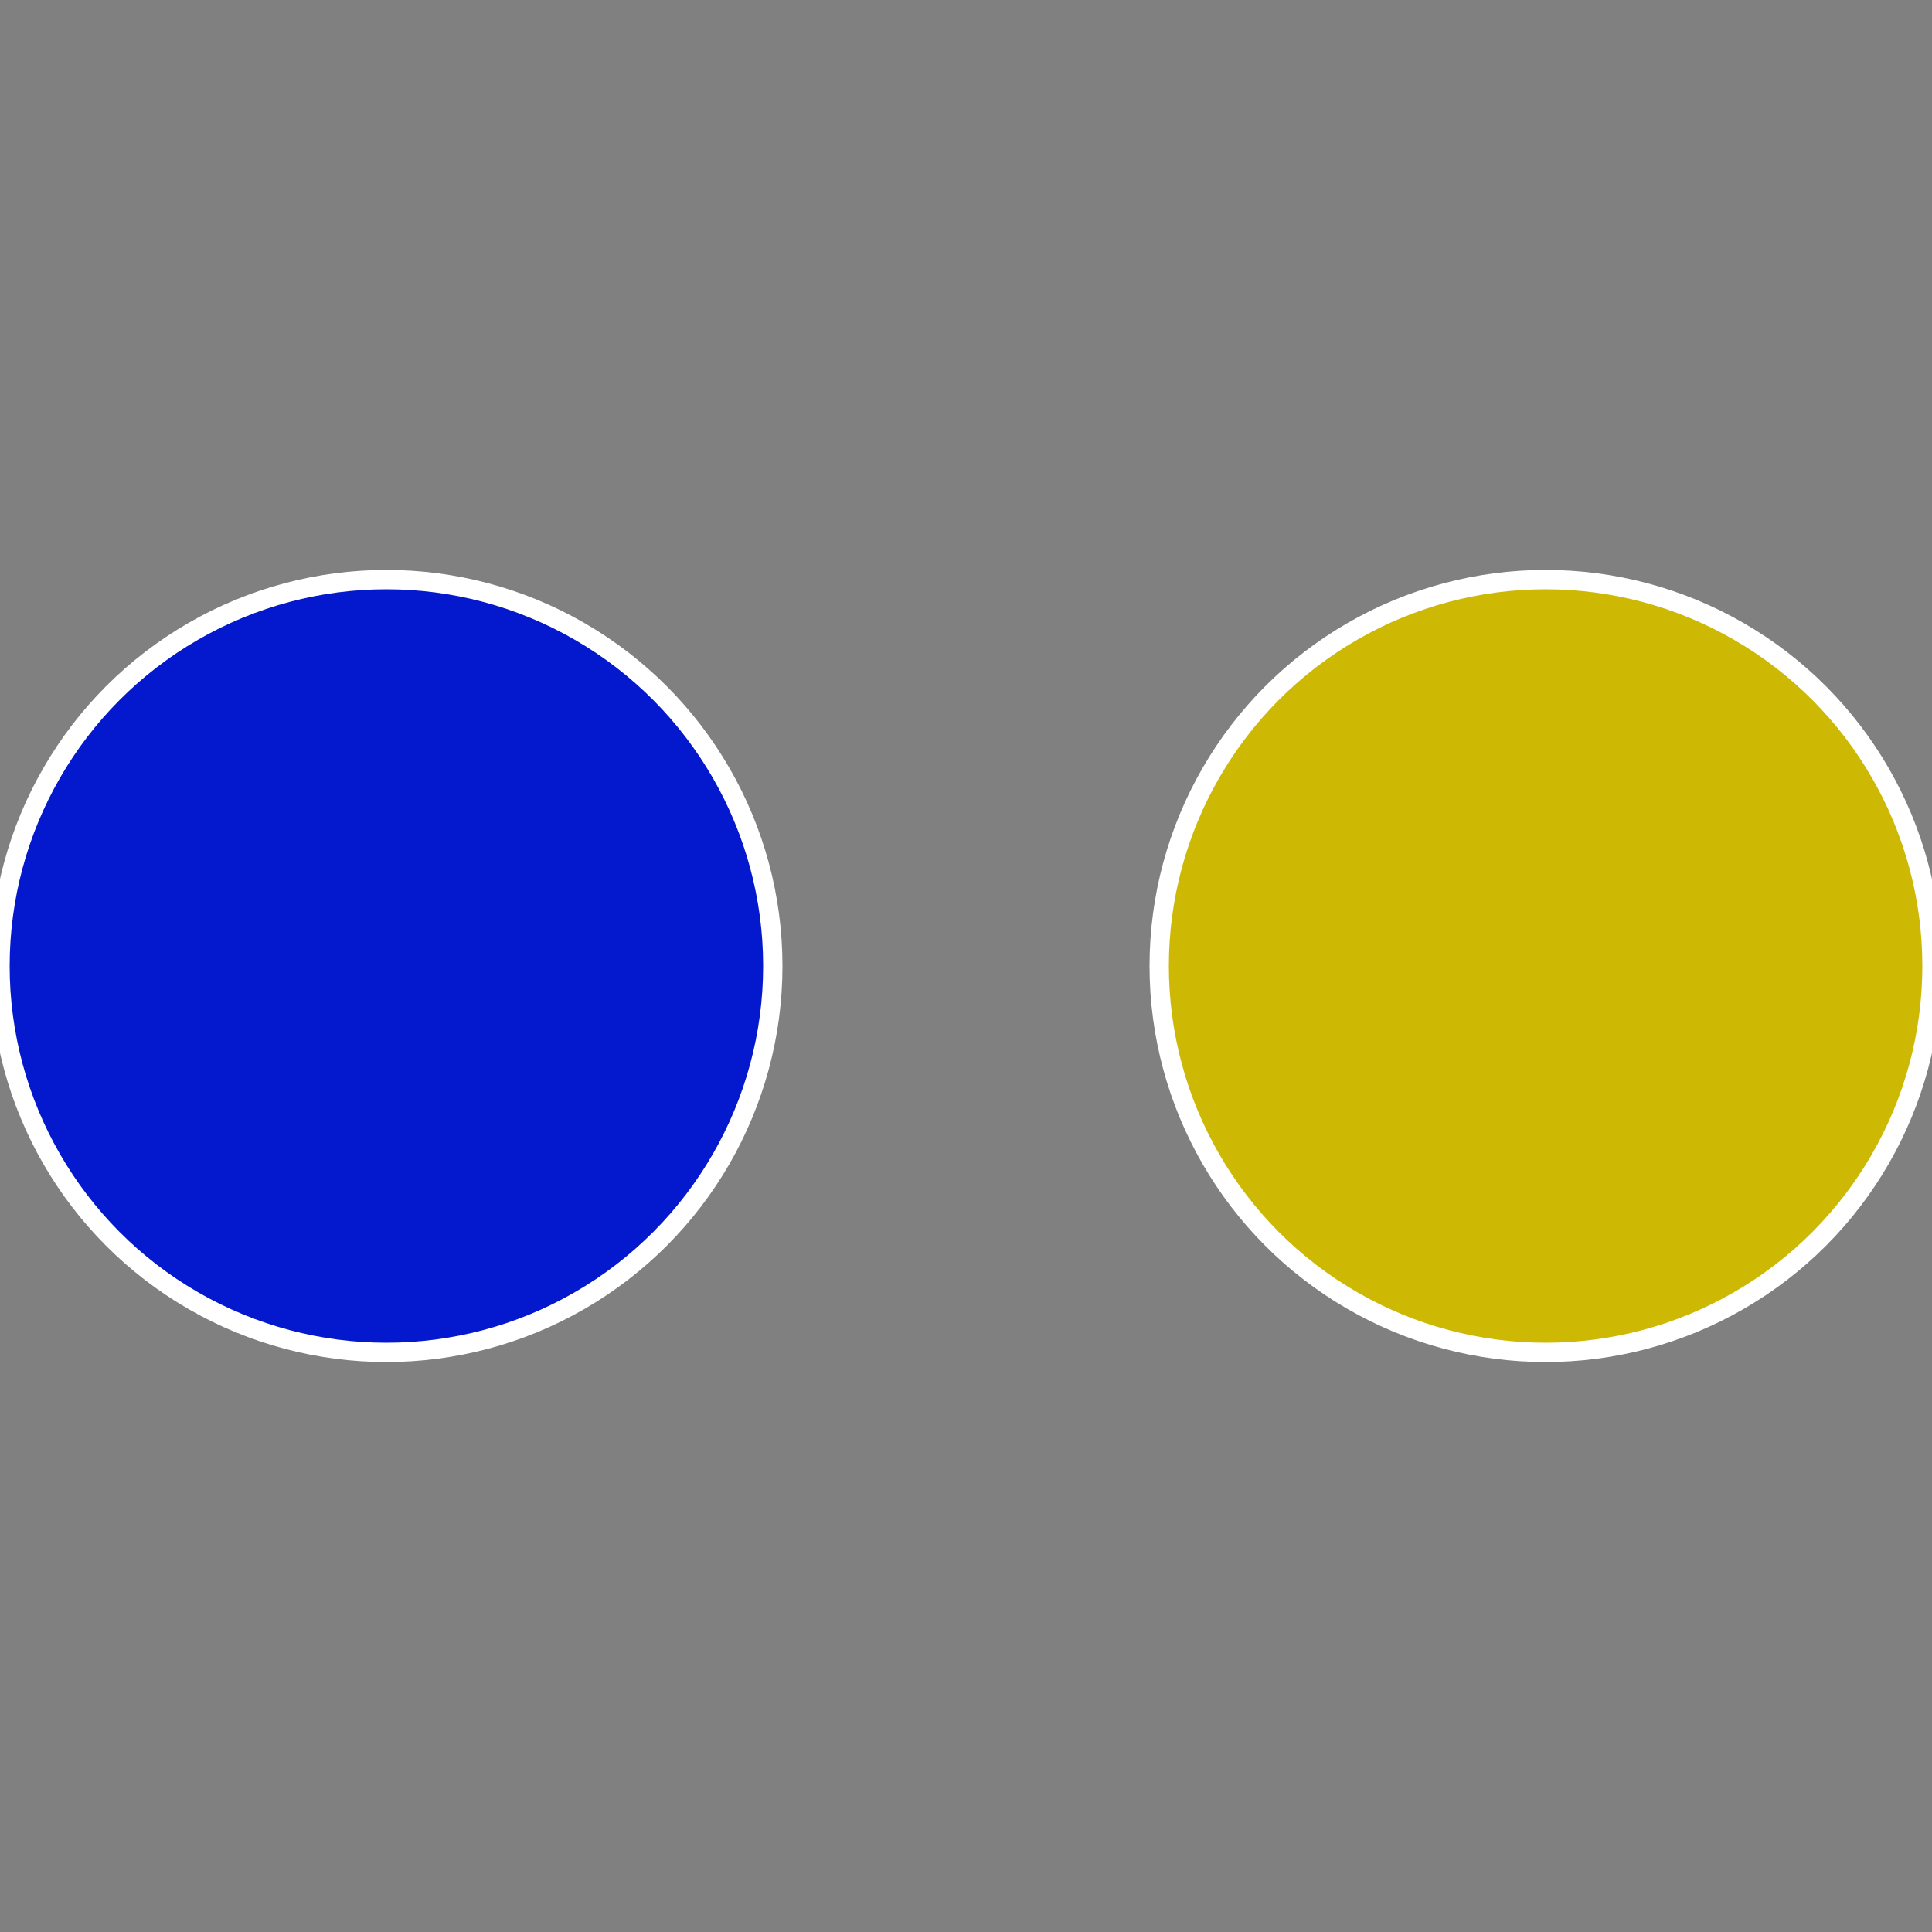 <?xml version="1.0" standalone="no"?>
<svg width="500" height="500" viewBox="-1 -1 2 2" xmlns="http://www.w3.org/2000/svg">
 
                <rect x="-1" y="-1" width="2" height="2" fill="#808080" stroke="none"/>
 
                <circle cx="0.6" cy="0" r="0.4" fill="#cdb904" stroke="#fff" stroke-width="1%" />
             
                <circle cx="-0.6" cy="7.3478807948841E-17" r="0.4" fill="#0418cd" stroke="#fff" stroke-width="1%" />
            </svg>
